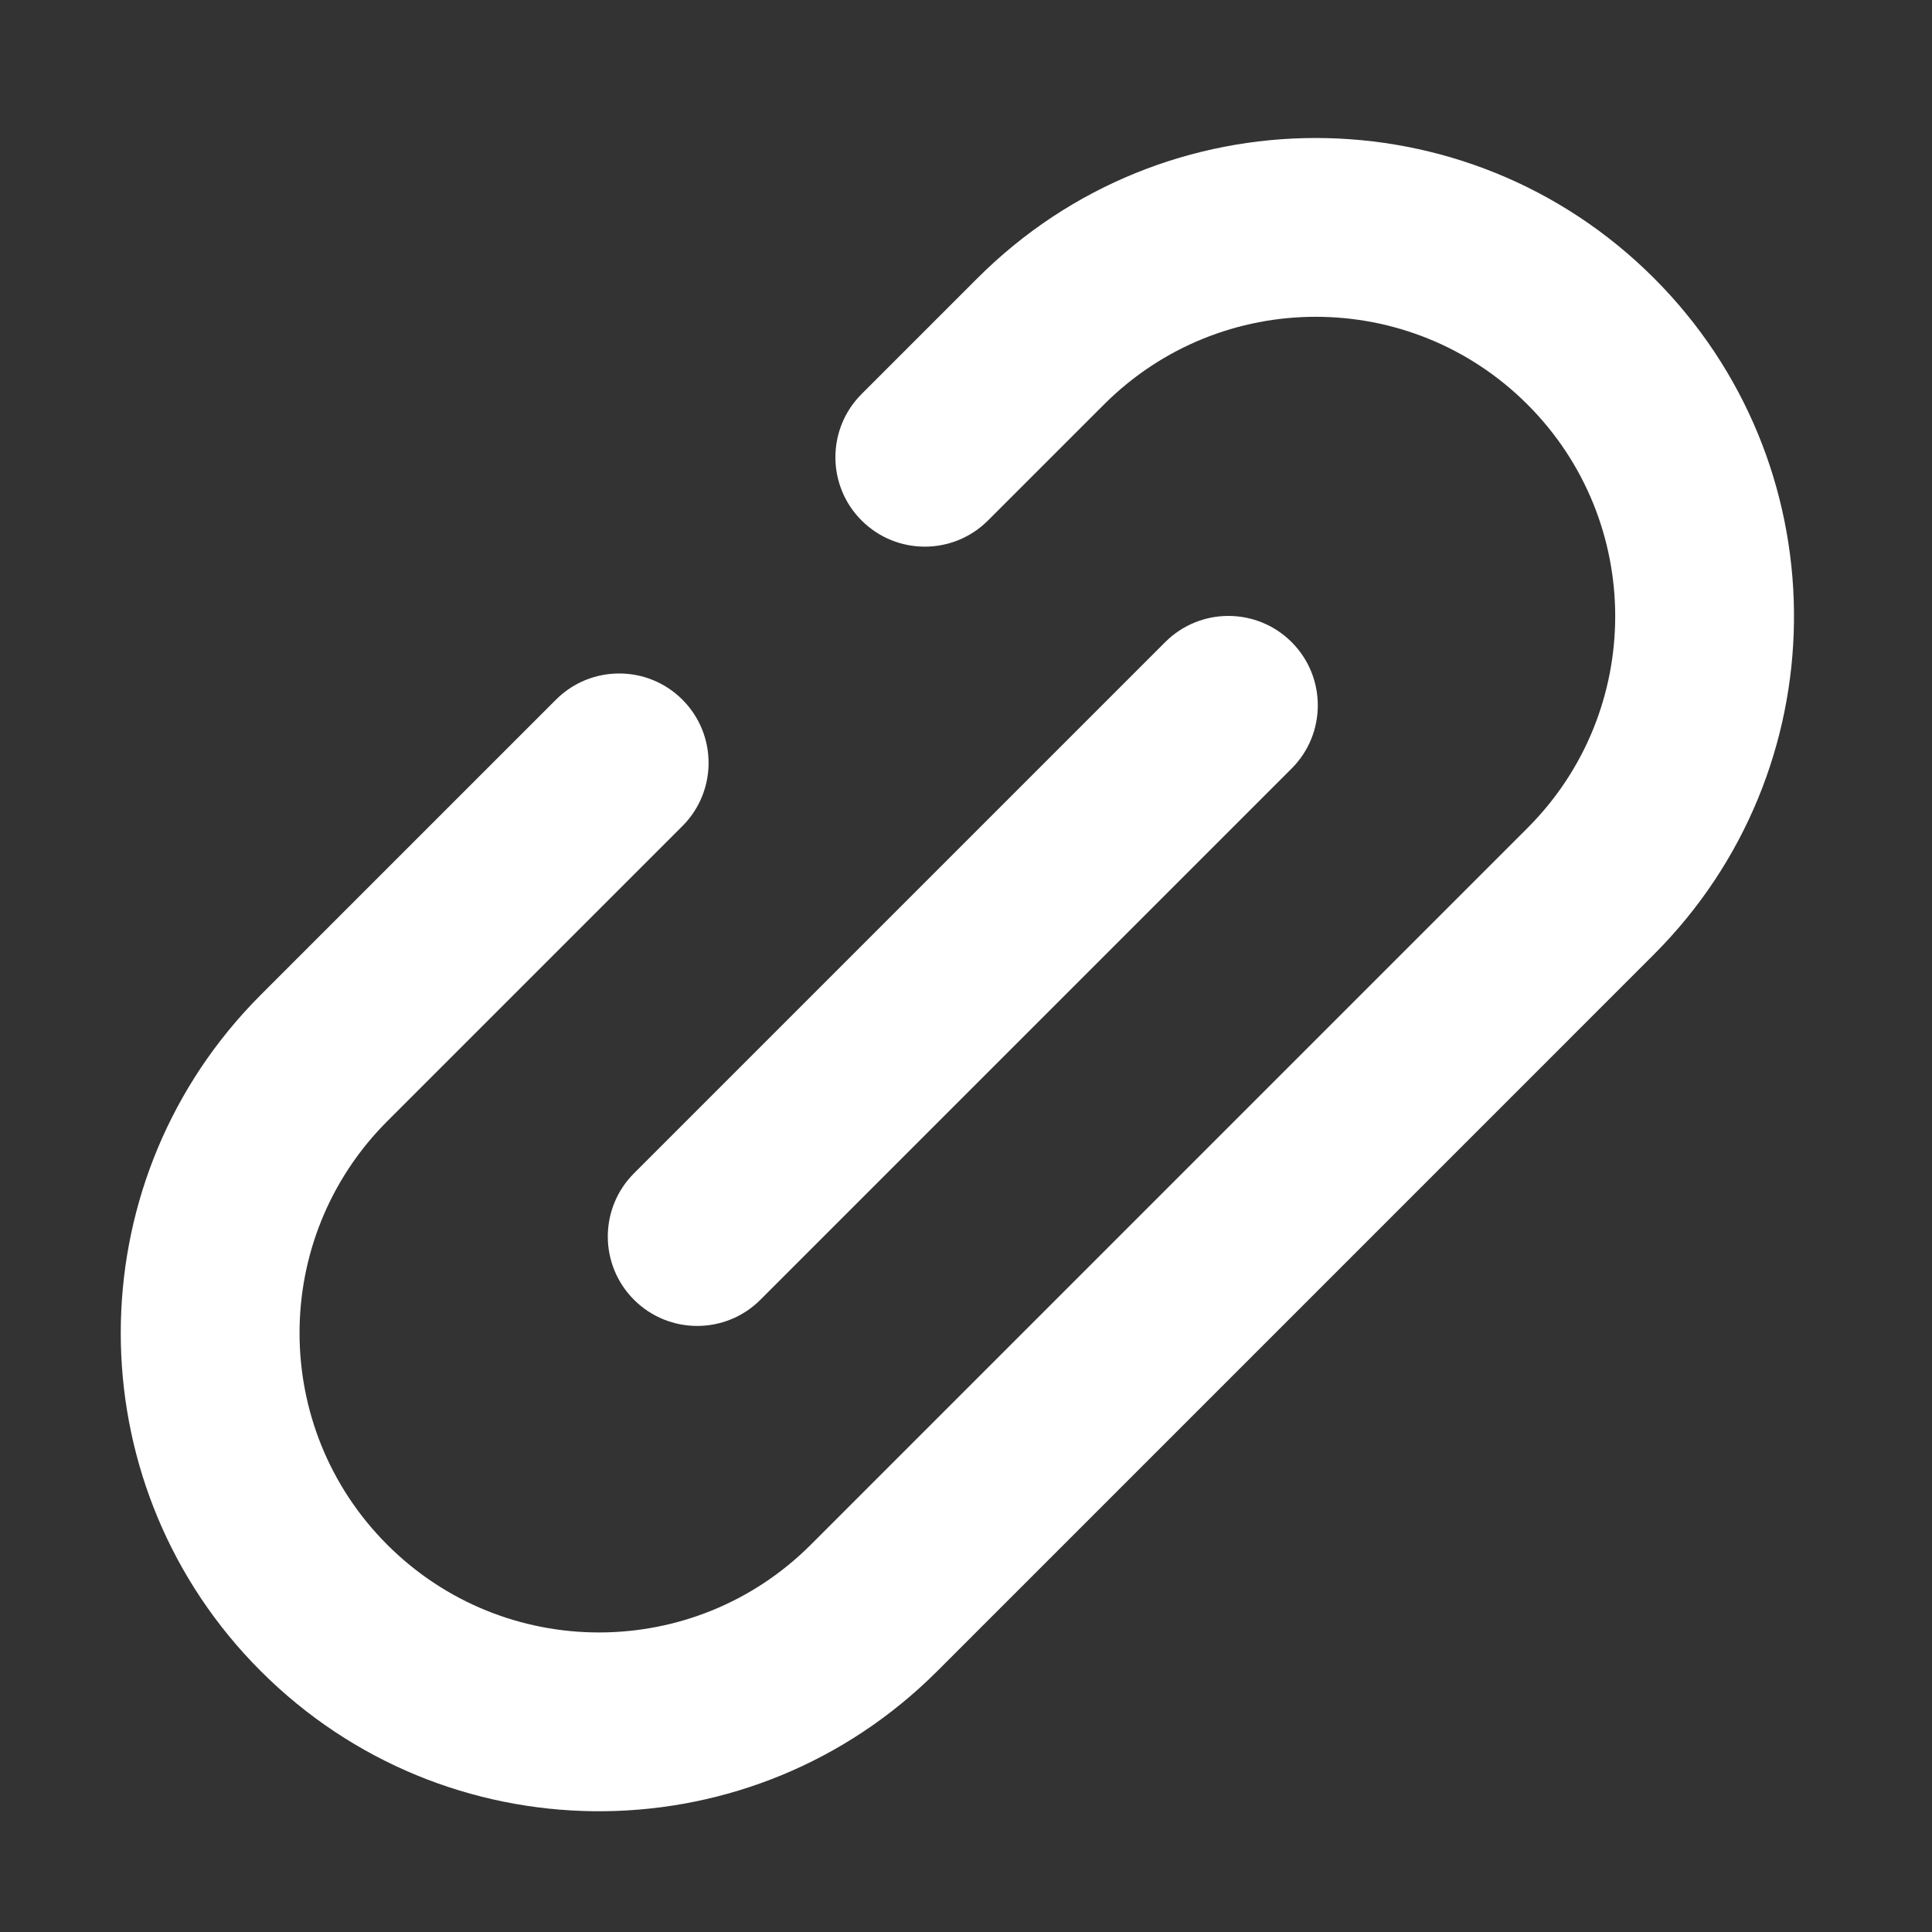 <svg width="112" height="112" viewBox="0 0 112 112" fill="none" xmlns="http://www.w3.org/2000/svg">
<rect x="0" y="0" width="112" height="112" fill="#333333" stroke="none"/>
<path fill-rule="evenodd" clip-rule="evenodd" d="M88.55 23.45C95.33 30.229 95.33 41.222 88.55 48.001L47.001 89.551C40.221 96.33 29.23 96.33 22.45 89.55C15.67 82.771 15.67 71.779 22.449 64.999L39.56 47.889C41.583 45.865 41.583 42.584 39.56 40.56C37.536 38.536 34.254 38.536 32.231 40.56L15.12 57.67L14.621 58.182C4.46 68.872 4.46 85.678 14.621 96.368L15.121 96.879C25.779 107.538 42.956 107.704 53.818 97.379L54.33 96.88L95.879 55.33C106.538 44.672 106.704 27.495 96.379 16.633L95.879 16.121C85.052 5.293 67.497 5.293 56.67 16.121L49.947 22.843C47.923 24.867 47.923 28.149 49.947 30.172C51.971 32.196 55.252 32.196 57.276 30.172L63.999 23.45C70.779 16.67 81.771 16.67 88.55 23.45Z" fill="white"/>
<path d="M67.548 37.224C69.571 35.2 72.853 35.2 74.877 37.224C76.9 39.248 76.9 42.529 74.877 44.553L44.082 75.348C42.058 77.372 38.777 77.372 36.753 75.348C34.729 73.324 34.729 70.043 36.753 68.019L67.548 37.224Z" fill="white"/>
</svg>
